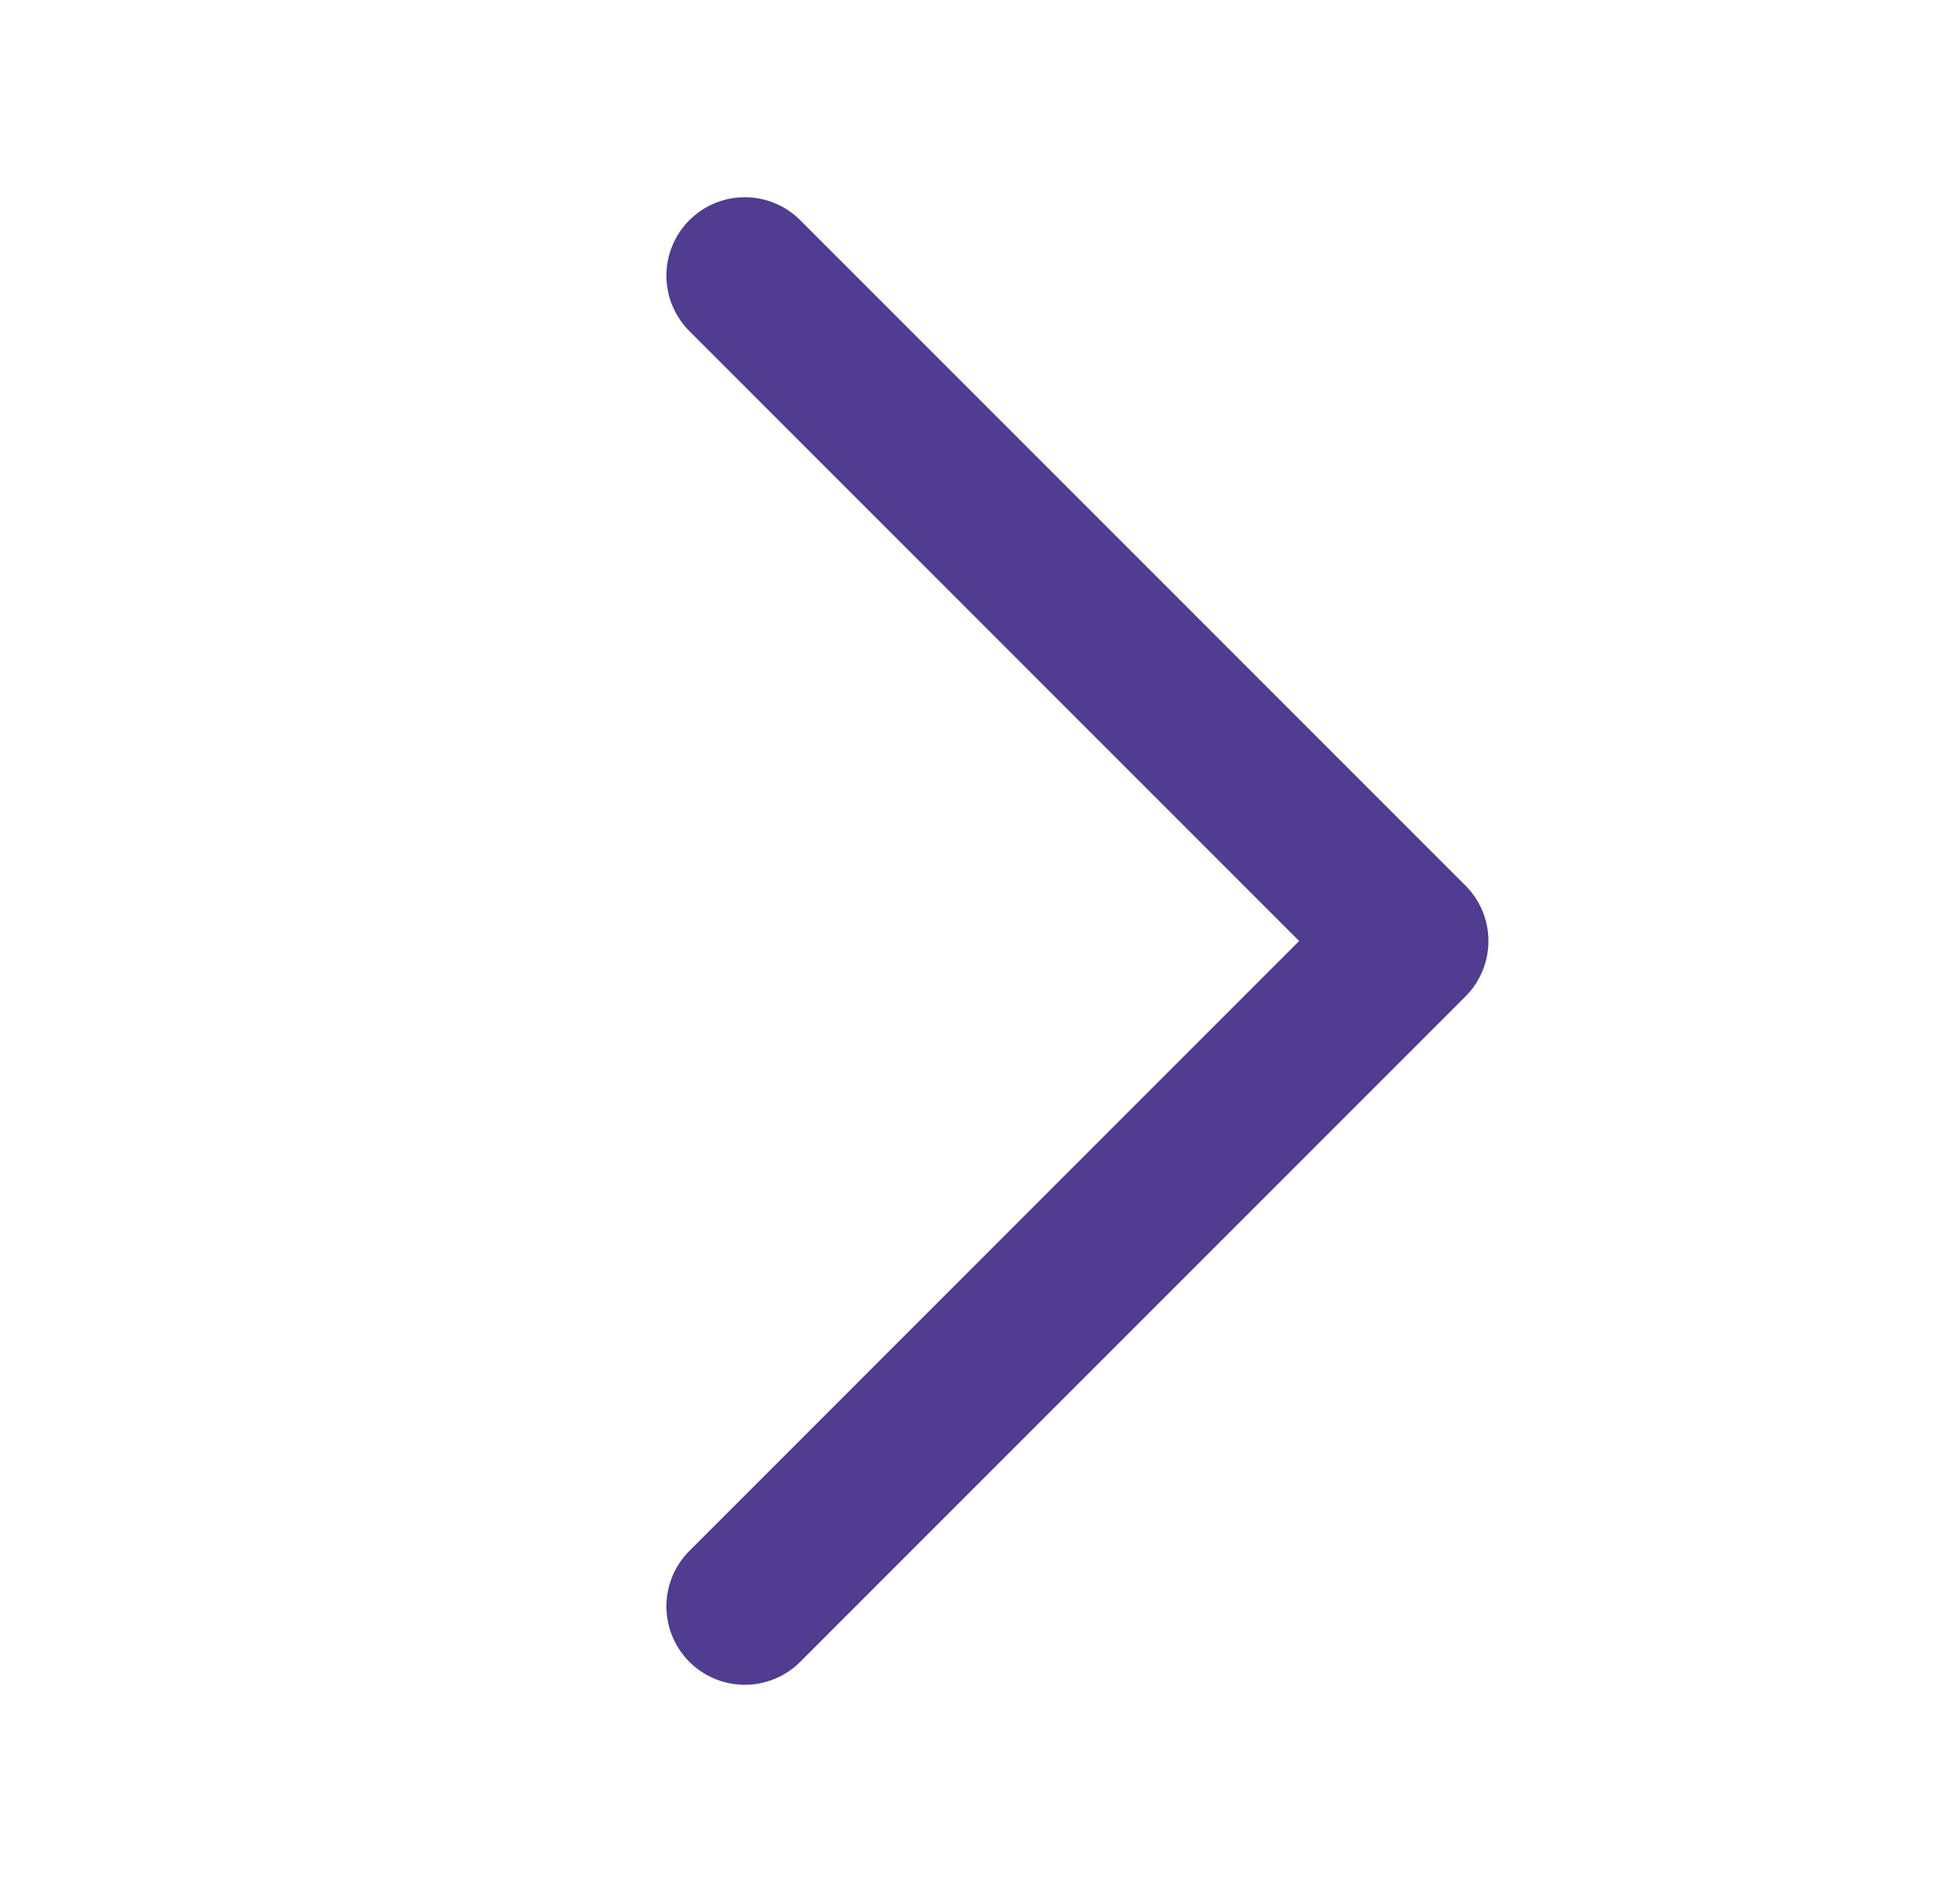 <svg width="25" height="24" viewBox="0 0 25 24" fill="none" xmlns="http://www.w3.org/2000/svg">
<g id="Icon/Arrow">
<path id="Vector" d="M9.5 3.515L17.985 12L9.5 20.485" stroke="#503C90" stroke-width="2" stroke-linecap="round" stroke-linejoin="round"/>
</g>
</svg>
